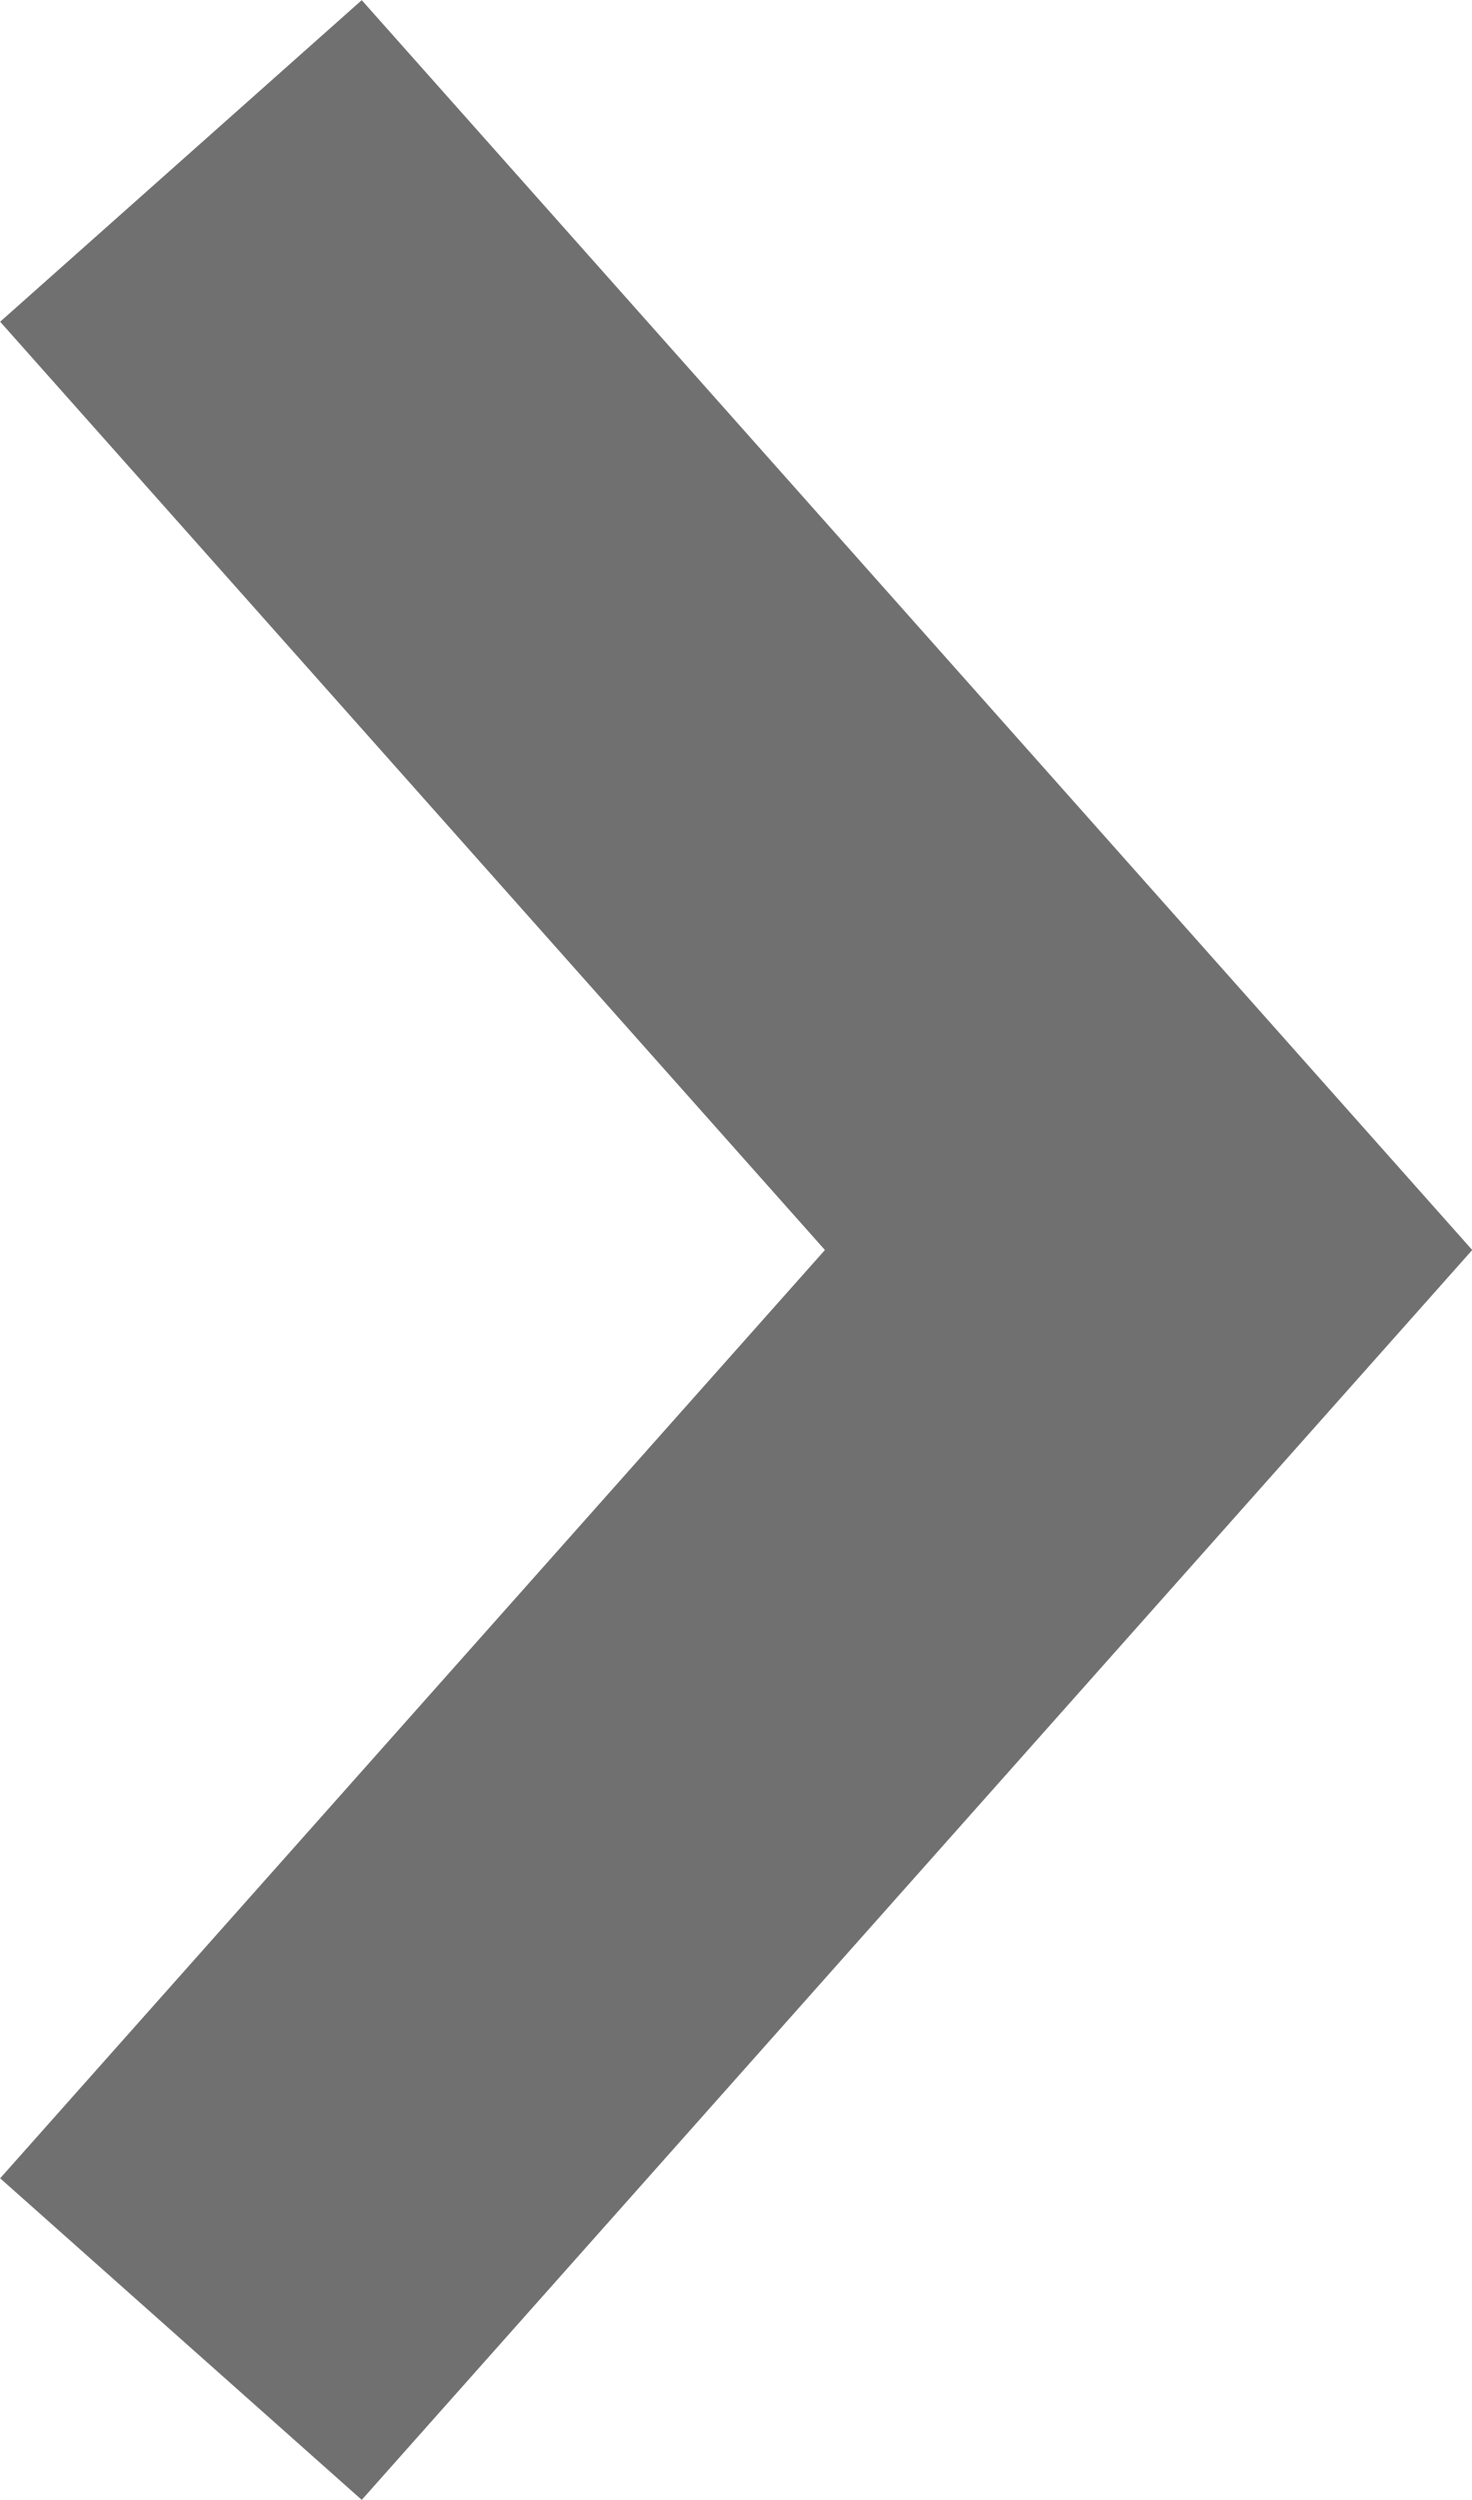 <svg xmlns="http://www.w3.org/2000/svg" width="6.085" height="10.329" viewBox="0 0 6.085 10.329">
  <path id="arrow_right_707070" d="M-8044-7537l4,4.5-4,4.5" transform="translate(8044.748 7537.665)" fill="none" stroke="#707070" stroke-width="2"/>
</svg>
